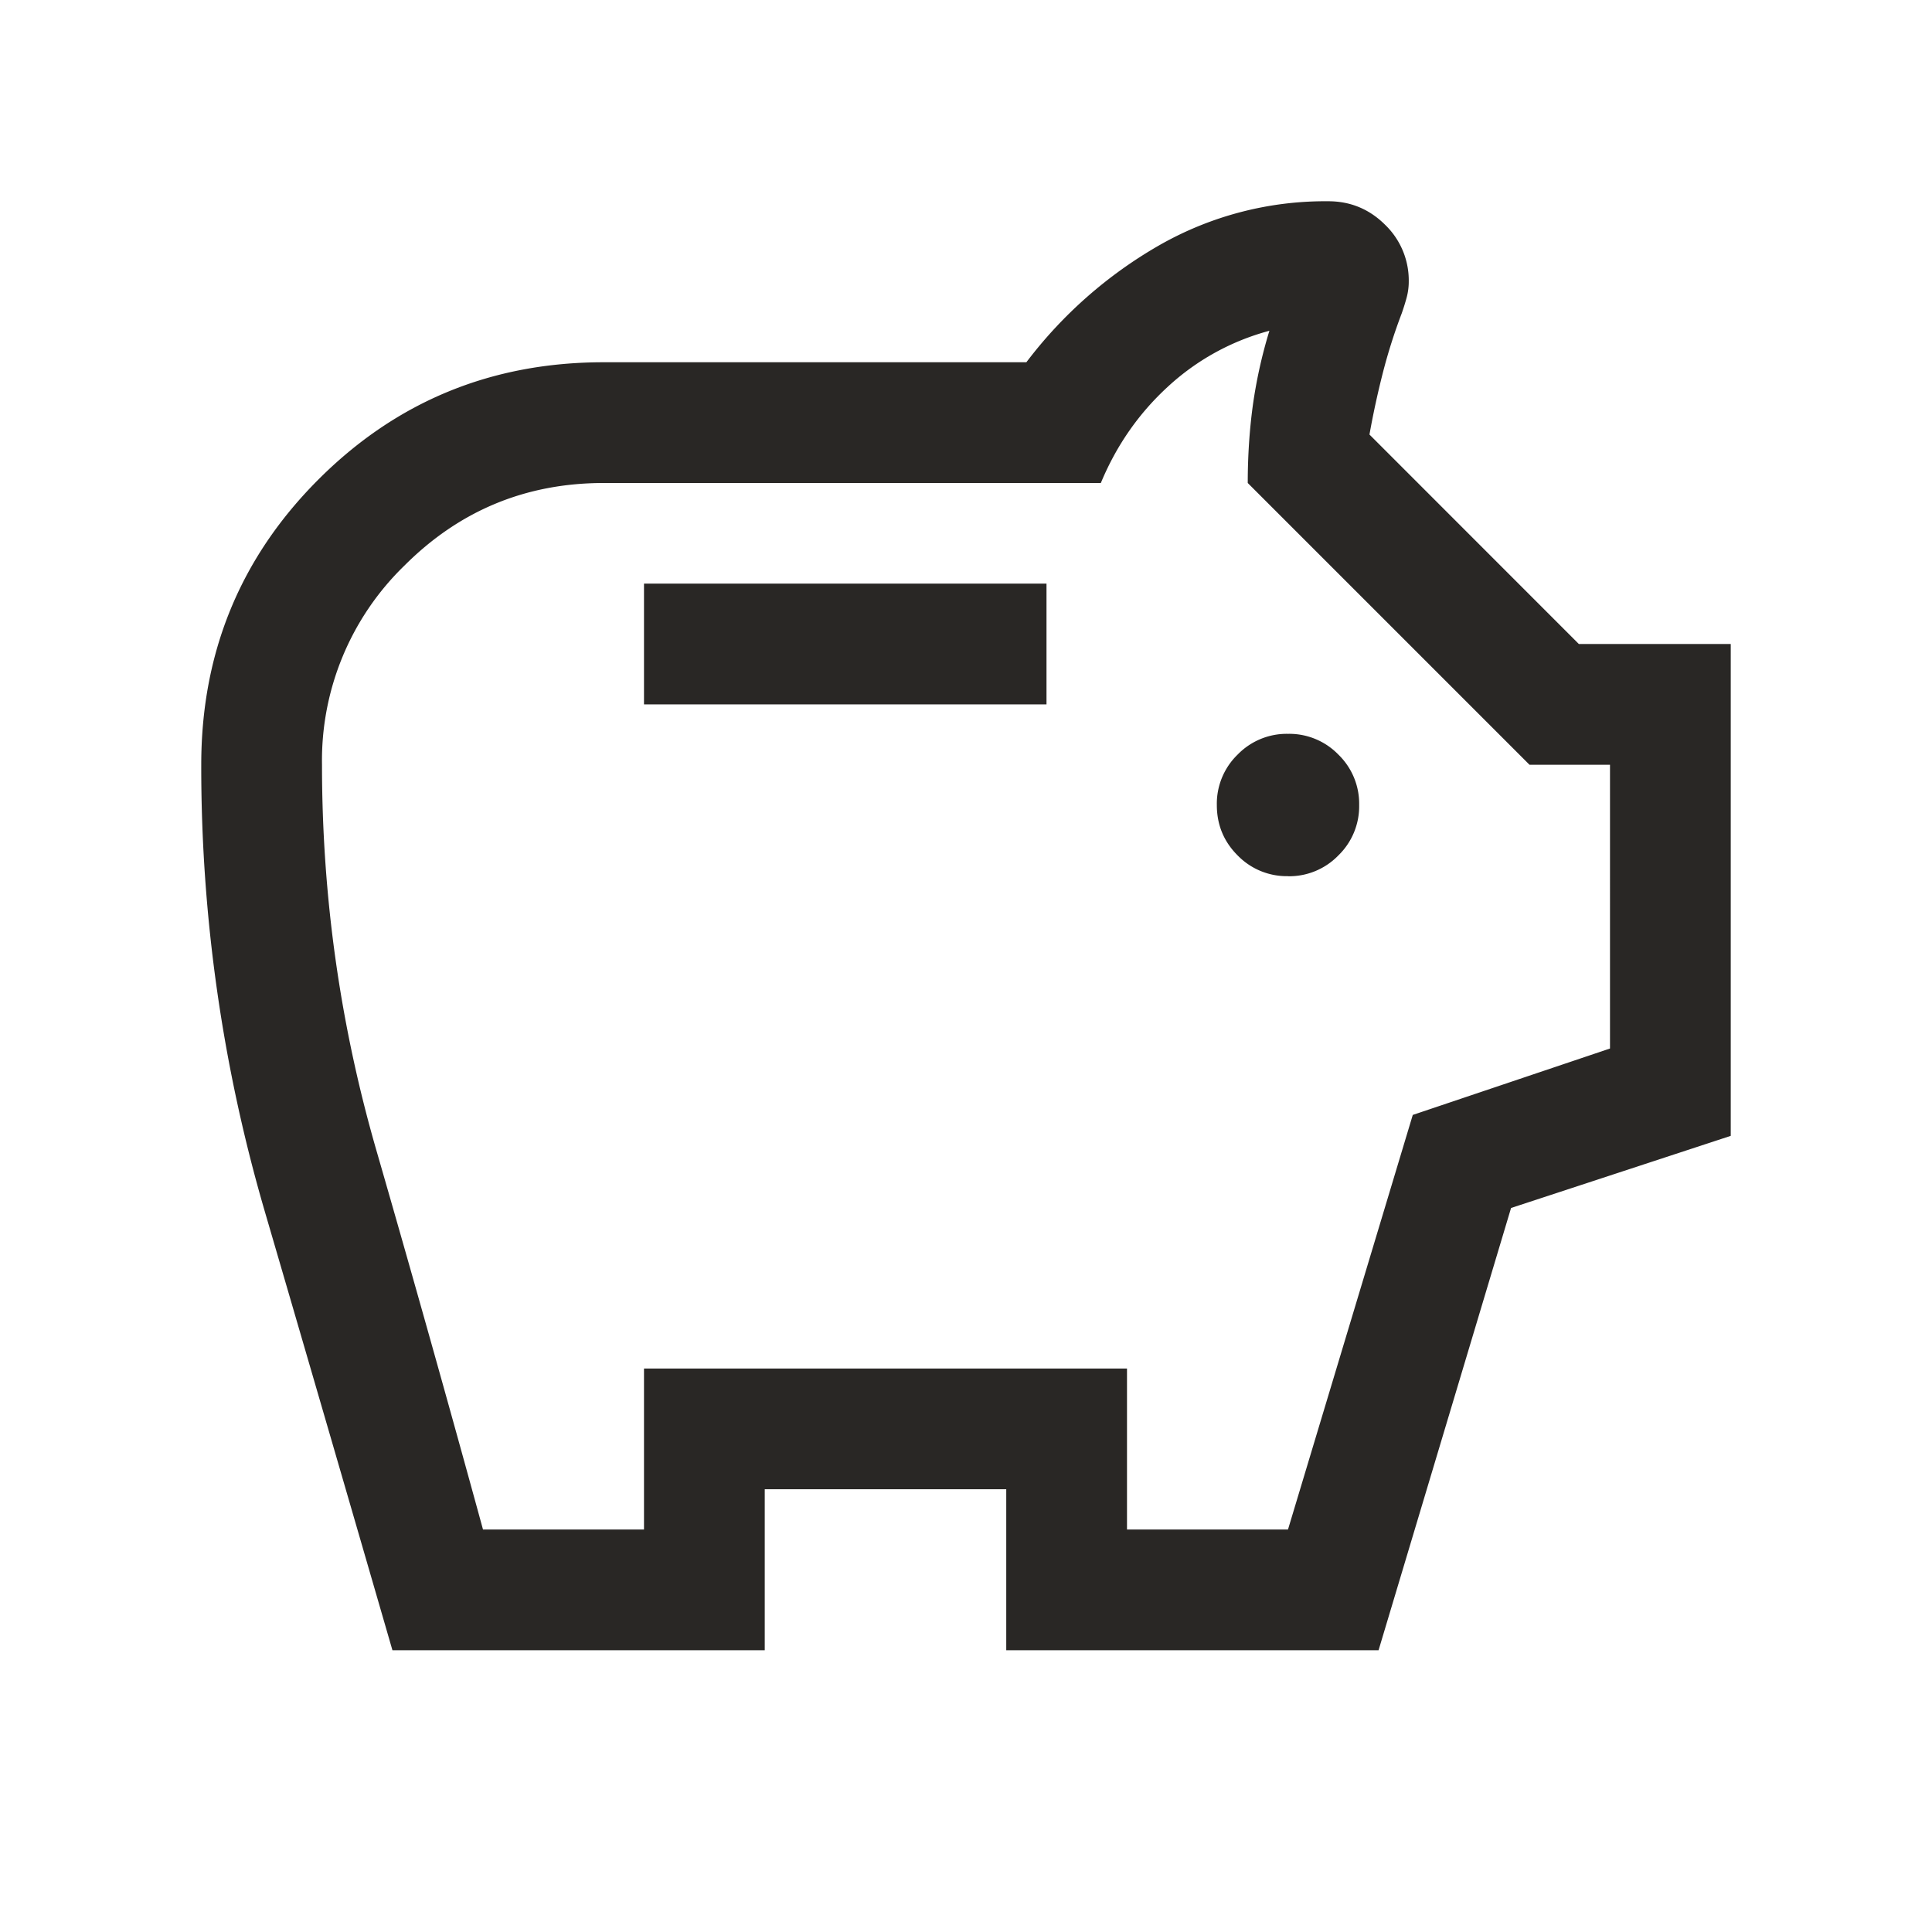 <svg xmlns="http://www.w3.org/2000/svg" fill="none" viewBox="0 0 24 24"><mask id="a" width="24" height="24" x="0" y="0" maskUnits="userSpaceOnUse" style="mask-type:alpha"><path fill="#D9D9D9" d="M0 0h24v24H0z"/></mask><g mask="url(#a)"><path fill="#292725" d="M16 10.885a.85.85 0 0 0 .626-.259.85.85 0 0 0 .258-.626.85.85 0 0 0-.258-.626.85.85 0 0 0-.626-.258.85.85 0 0 0-.626.258.85.85 0 0 0-.258.626q0 .368.258.626a.85.85 0 0 0 .626.258M8 8.75h5v-1.5H8zM4.875 20.5q-.792-2.735-1.583-5.442A19.7 19.7 0 0 1 2.5 9.5q0-2.088 1.456-3.544T7.5 4.5h5.25a5.5 5.5 0 0 1 1.647-1.451A4.16 4.16 0 0 1 16.5 2.5q.413 0 .707.293a.96.96 0 0 1 .293.707q0 .102-.028.204a3 3 0 0 1-.059.188q-.138.362-.235.74-.097.38-.166.766L19.613 8H21.5v6.11l-2.729.896-1.646 5.494H12.5v-2h-3v2zM6 19h2v-2h6v2h2l1.55-5.15 2.45-.825V9.5h-1L15.5 6q0-.5.063-.963a6 6 0 0 1 .206-.928 3 3 0 0 0-1.265.698q-.54.497-.829 1.193H7.5Q6.05 6 5.025 7.025A3.37 3.37 0 0 0 4 9.5q0 2.45.675 4.788T6 19"/></g></svg>